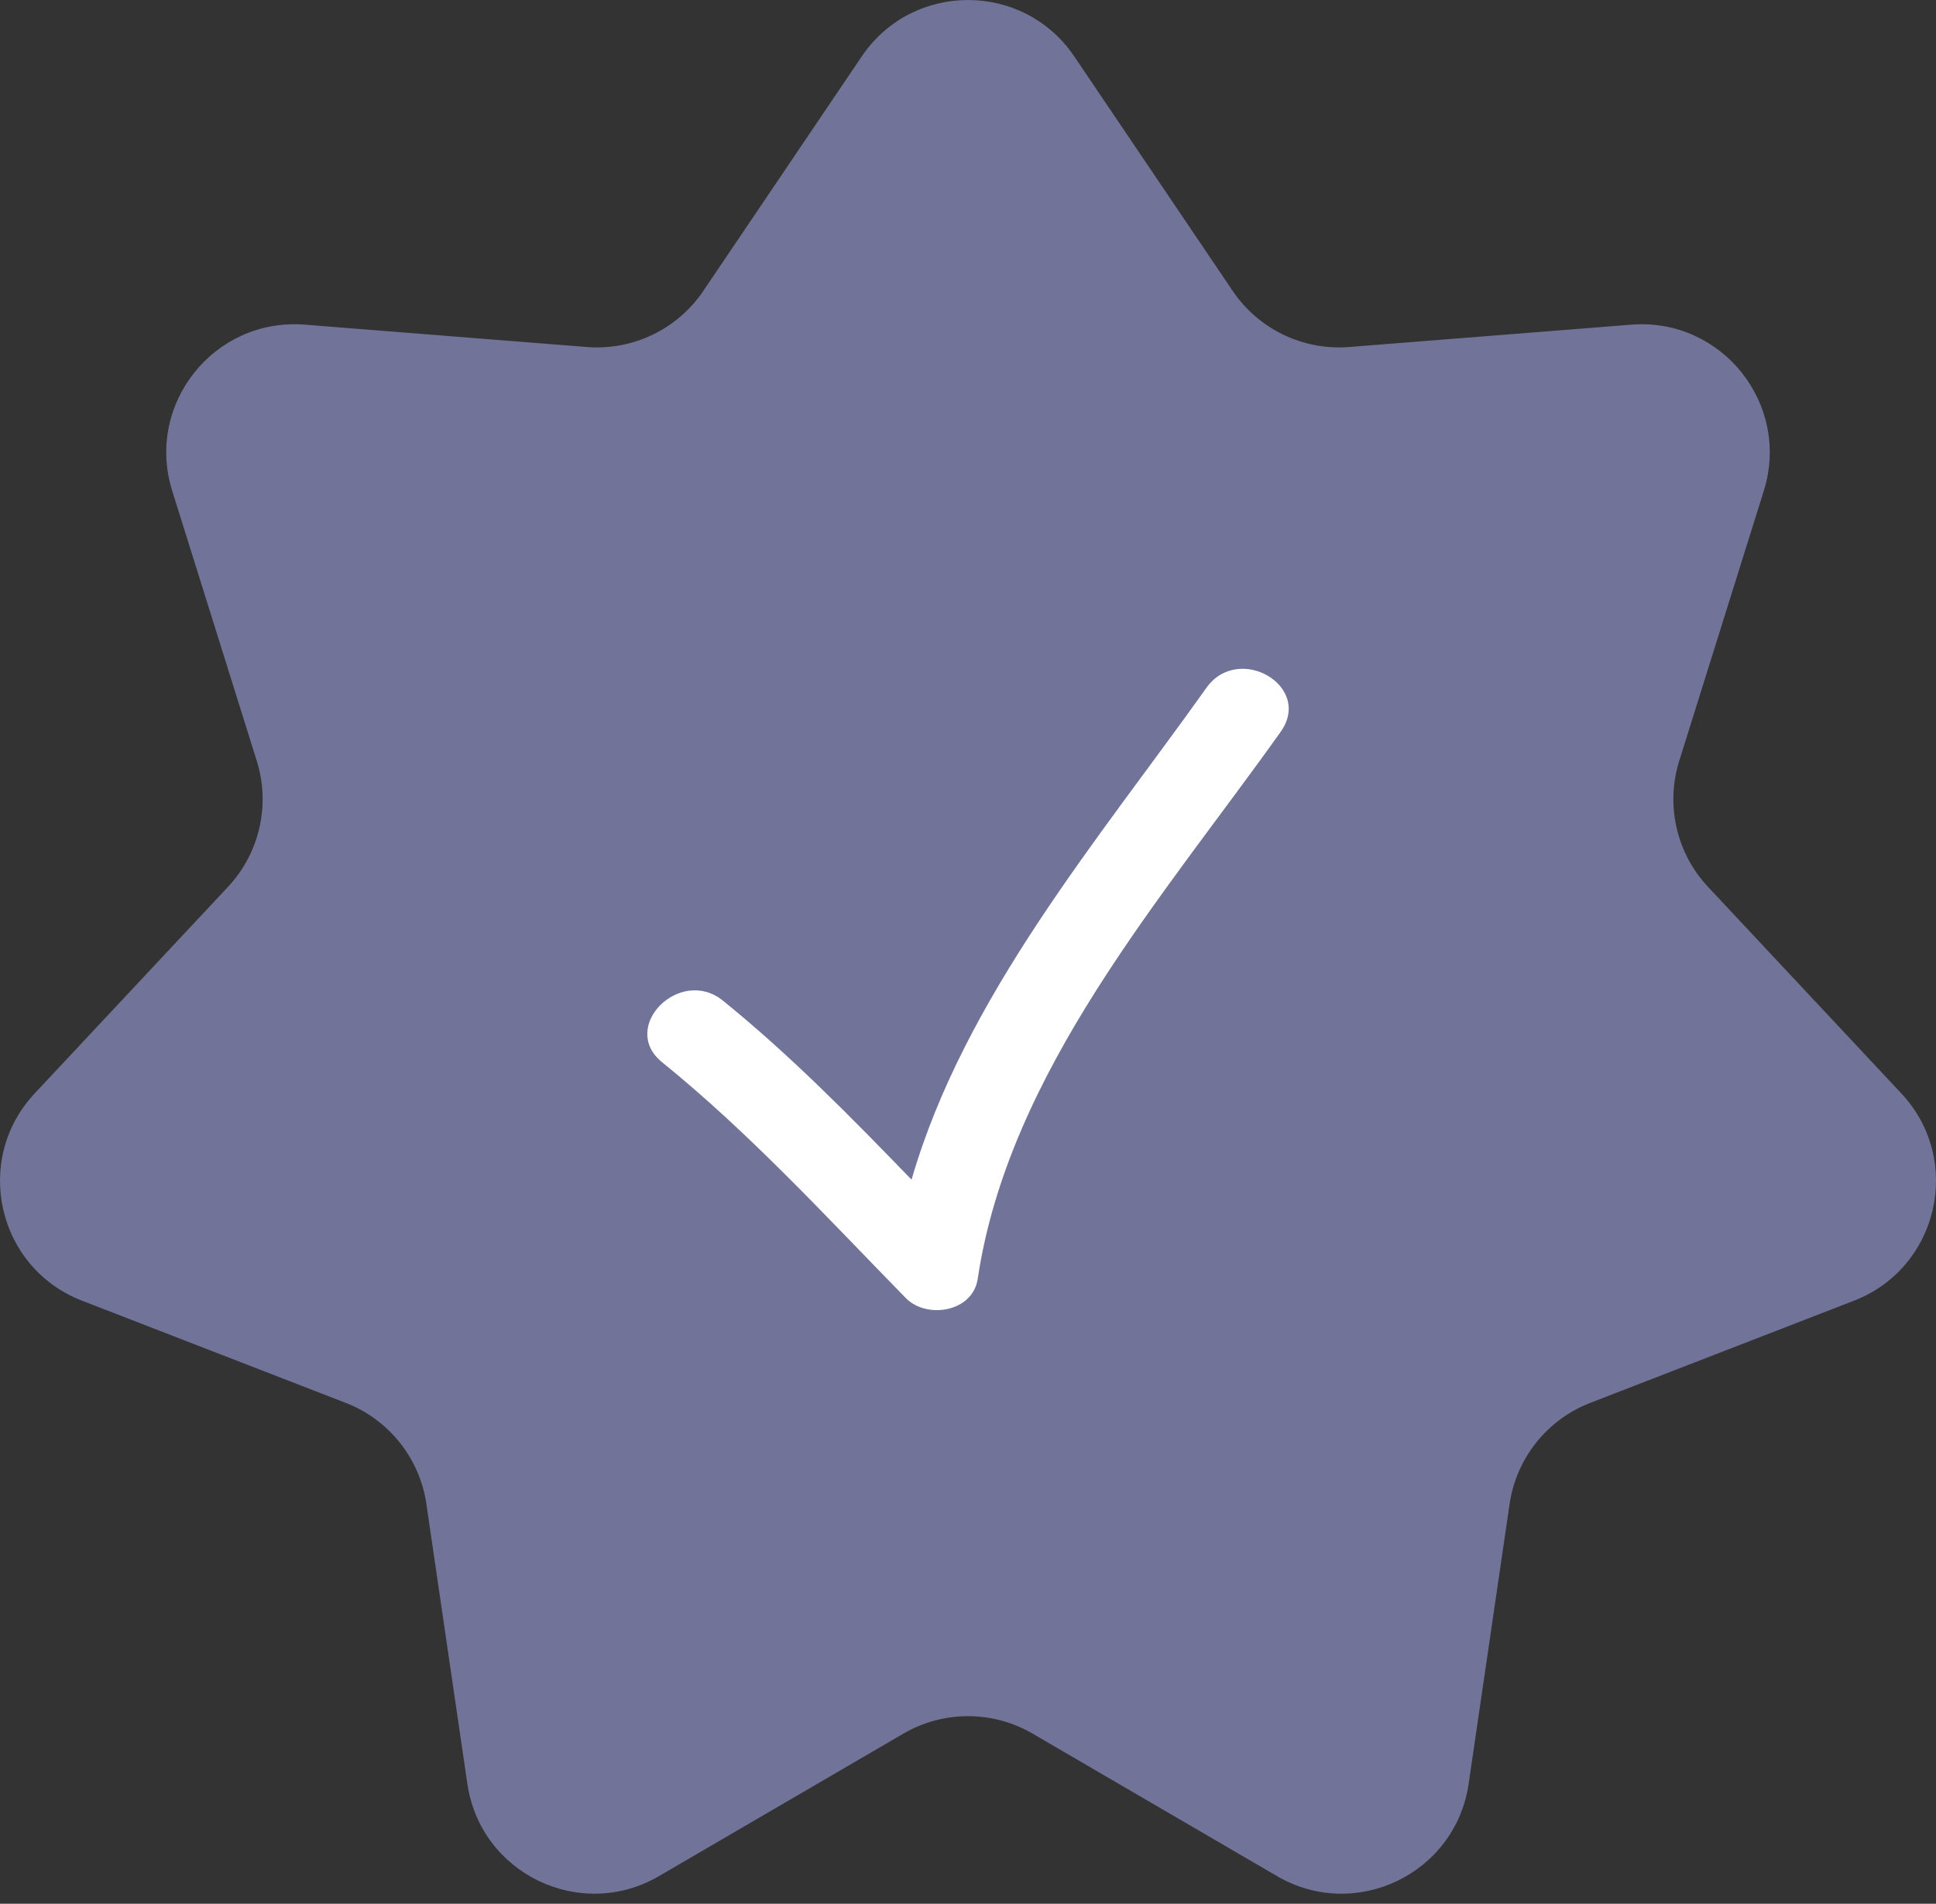 <?xml version="1.0" encoding="UTF-8"?> <svg xmlns="http://www.w3.org/2000/svg" width="121" height="119" viewBox="0 0 121 119" fill="none"><rect x="0" y="0" width="121" height="119" fill="#333333" stroke="none"/> <path d="M53.856 3.531C57.035 -1.175 63.965 -1.175 67.144 3.531L77.044 18.186C78.662 20.58 81.442 21.919 84.321 21.691L101.952 20.294C107.614 19.846 111.934 25.263 110.237 30.683L104.952 47.561C104.089 50.317 104.775 53.326 106.749 55.435L118.834 68.348C122.714 72.495 121.172 79.251 115.877 81.303L99.386 87.694C96.693 88.738 94.769 91.15 94.35 94.009L91.789 111.508C90.966 117.128 84.723 120.134 79.817 117.274L64.538 108.366C62.043 106.911 58.957 106.911 56.462 108.366L41.183 117.274C36.277 120.134 30.034 117.128 29.211 111.508L26.649 94.009C26.231 91.15 24.307 88.738 21.614 87.694L5.123 81.303C-0.172 79.251 -1.714 72.495 2.166 68.348L14.251 55.435C16.225 53.326 16.911 50.317 16.048 47.561L10.763 30.683C9.066 25.263 13.386 19.846 19.048 20.294L36.679 21.691C39.558 21.919 42.338 20.58 43.956 18.186L53.856 3.531Z" fill="#717498"></path> <g clip-path="url(#clip0_19_1618)"> <path d="M56.612 81.139C57.909 82.467 60.796 82.027 61.107 79.939C63.041 66.978 72.72 56.044 80.044 45.741C82.075 42.886 77.405 40.173 75.401 42.995C68.708 52.409 60.272 62.315 56.972 73.739C53.201 69.839 49.414 65.976 45.184 62.549C42.505 60.378 38.674 64.203 41.381 66.397C46.892 70.863 51.655 76.072 56.612 81.139Z" fill="white"></path> </g> <defs> <clipPath id="clip0_19_1618"> <rect width="11" height="11" fill="white" transform="translate(40.455 37.795) scale(4.009)"></rect> </clipPath> </defs> </svg> 